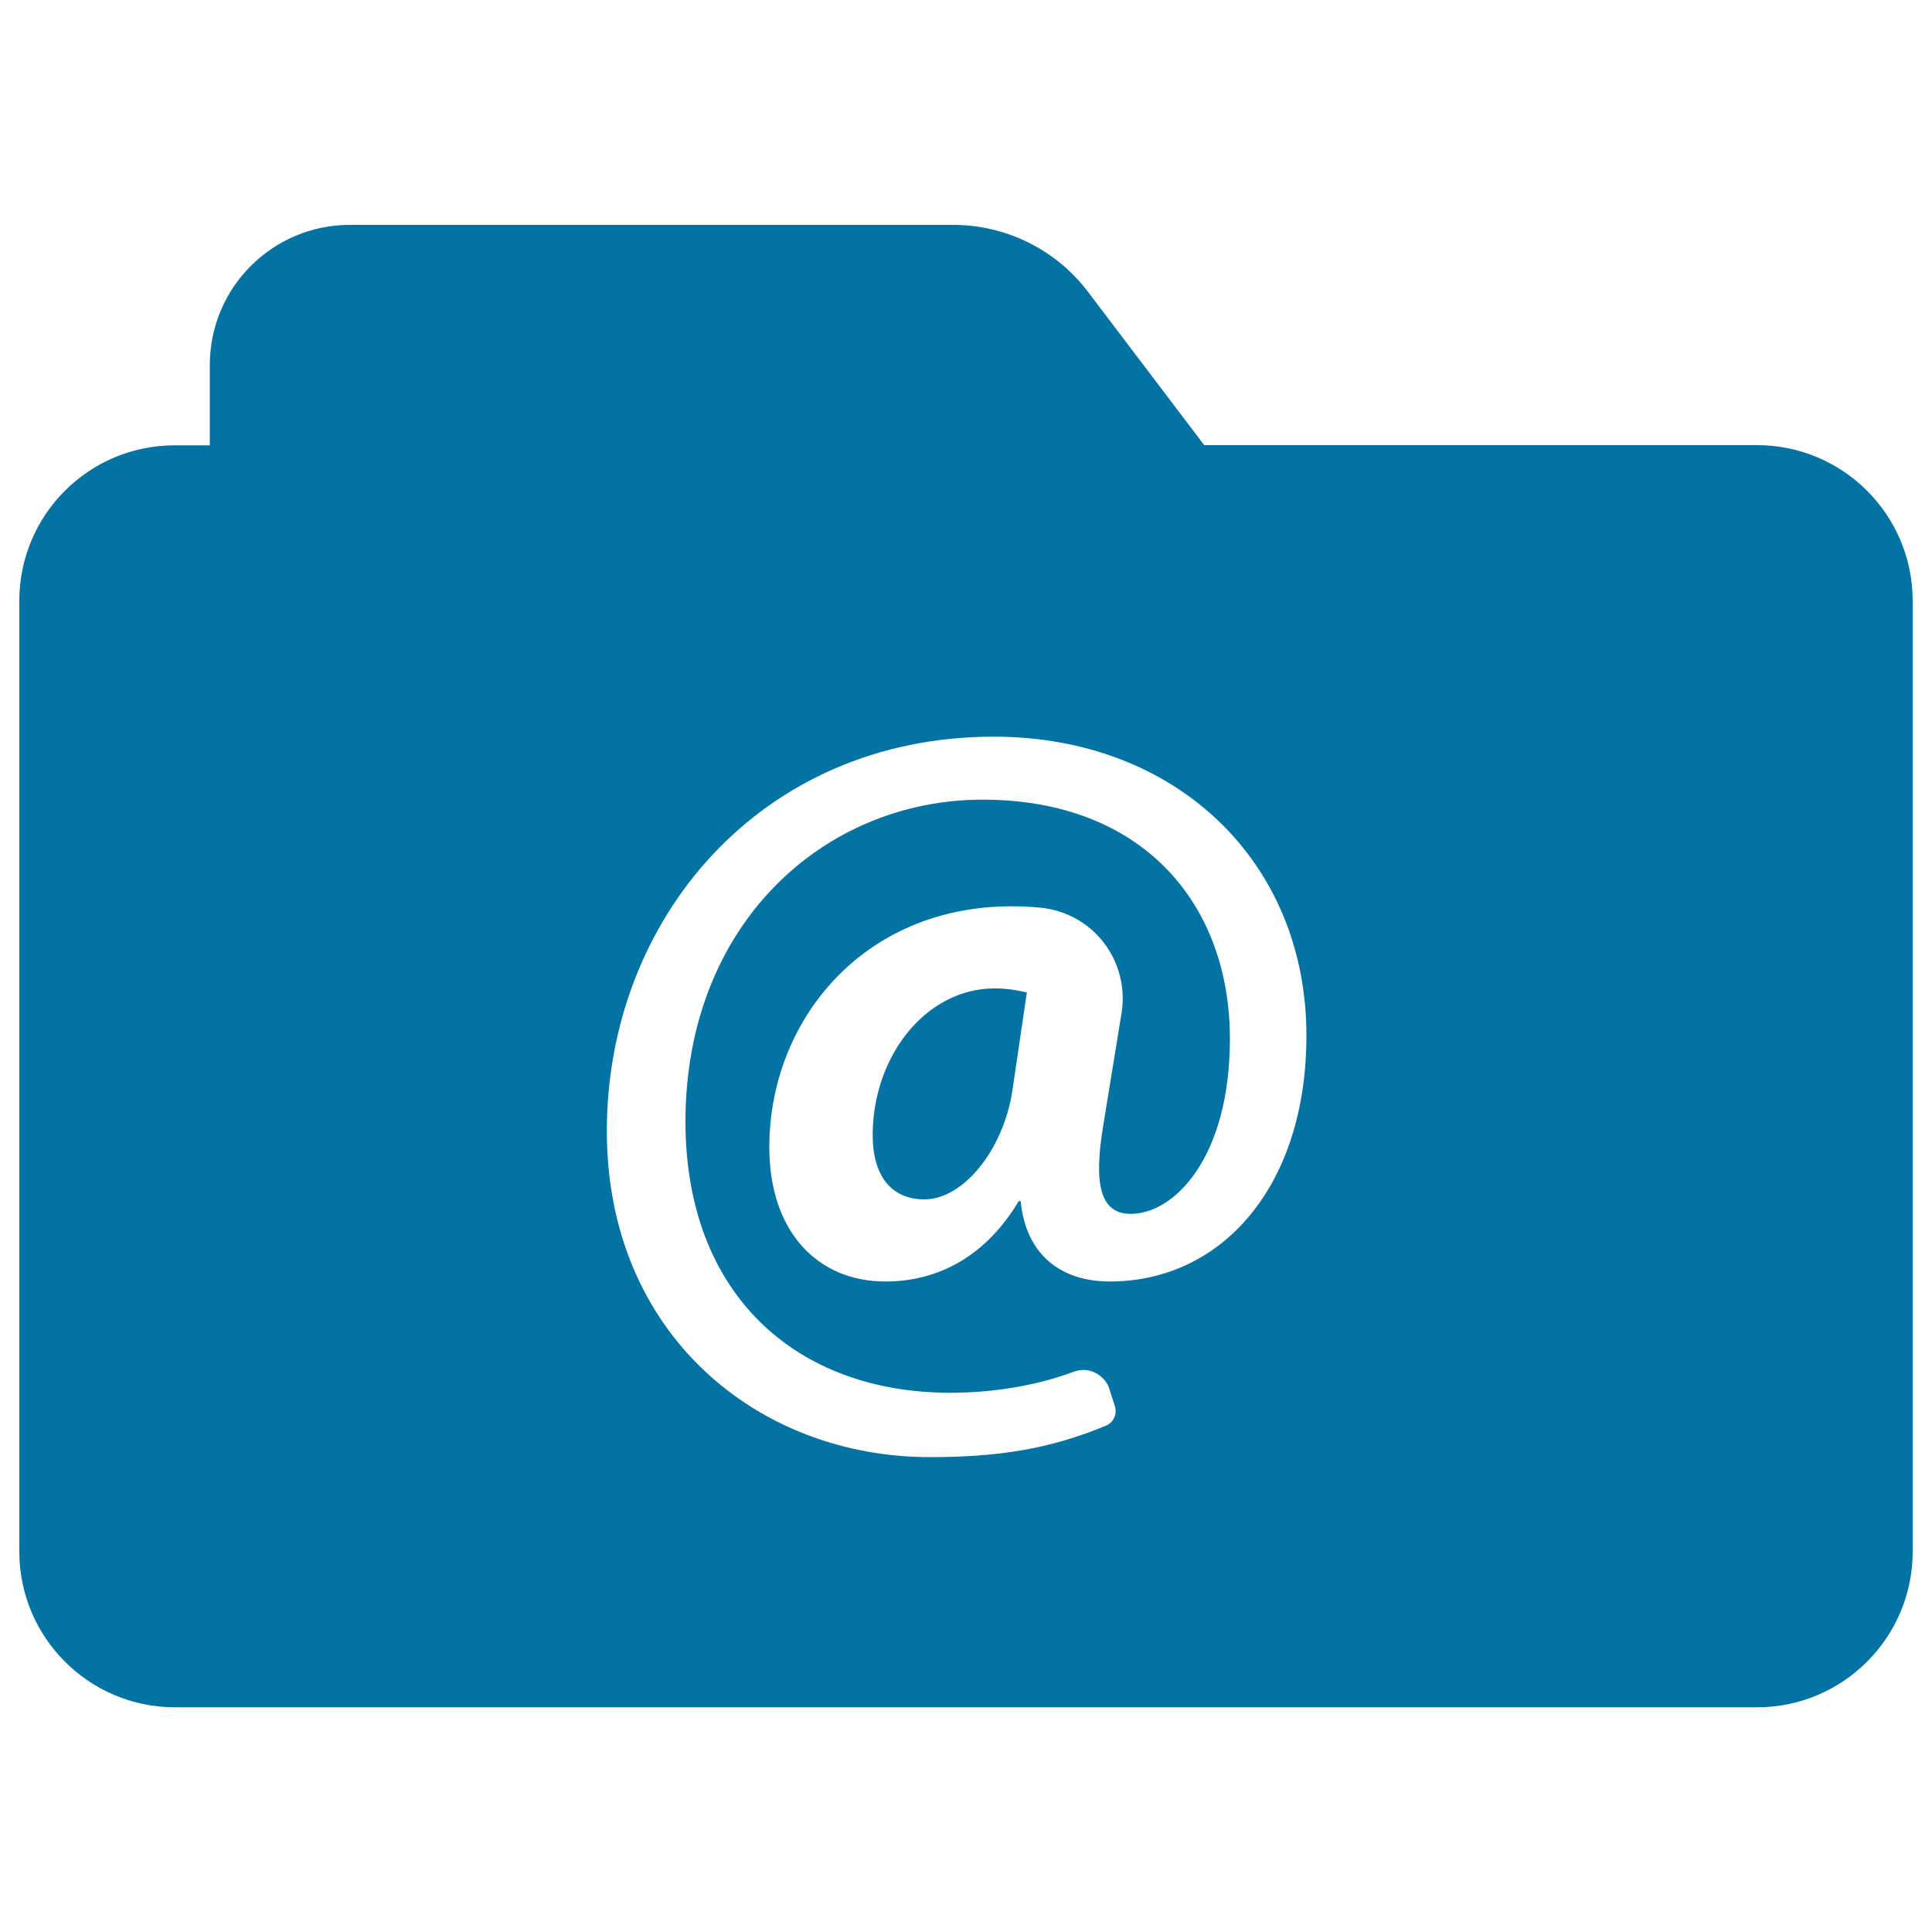 <svg xmlns="http://www.w3.org/2000/svg" viewBox="0 0 1000 1000" style="fill:#0273a2">
<title>Online Emails Folder SVG icon</title>
<g><g><path d="M451.7,587.6c0,20.3,9.1,33.2,26.8,33.2c19.8,0,40.7-25.1,45.5-56.2l7.5-50.9c-4.3-1-9.6-2.1-16.6-2.1C479.6,511.5,451.7,546.3,451.7,587.6z"/><path d="M623.3,230.4L563.1,151c-16.5-21.8-42.4-34.6-69.7-34.6H181.1c-40,0-72.5,32.4-72.5,72.5v41.6h-18C46.1,230.4,10,266.4,10,311v492.1c0,44.5,36.1,80.6,80.6,80.6h818.8c44.5,0,80.6-36.1,80.6-80.6V311c0-44.5-36.1-80.6-80.6-80.6C909.4,230.4,623.3,230.4,623.3,230.4z M574.4,663.3c-25.2,0-43.4-13.8-46.1-41.6h-1c-16.6,27.7-40.7,41.6-69.1,41.6c-34.8,0-60-25.6-60-69.5c0-65.3,48.2-124.7,125.4-124.7c4.8,0,9.8,0.2,14.8,0.7c13,1.2,25,7.8,32.9,18.1c8,10.4,11.3,23.6,9.2,36.5l-9.3,57.2c-5.4,31.6-1.6,46.2,13.4,46.7c23,0.5,52-29,52-90.6c0-69.7-45-123.8-128-123.8c-82,0-153.8,64.3-153.8,166.6c0,89.5,57.3,140.4,137.2,140.4c21.8,0,44.6-3.7,63.8-10.9c3.7-1.4,7.7-1.2,11.2,0.6c3.5,1.8,6.2,4.8,7.3,8.6l2.8,8.8c1.2,4-0.8,8.3-4.6,9.9c-29.4,12.2-55.9,16.3-91.3,16.3c-88.9,0-167.1-63.7-167.1-168.8c0-109.3,79.3-204.1,200.3-204.1c94.3,0,161.8,64.7,161.8,154.7C676.2,614.2,632.3,663.3,574.4,663.3z"/></g></g>
</svg>